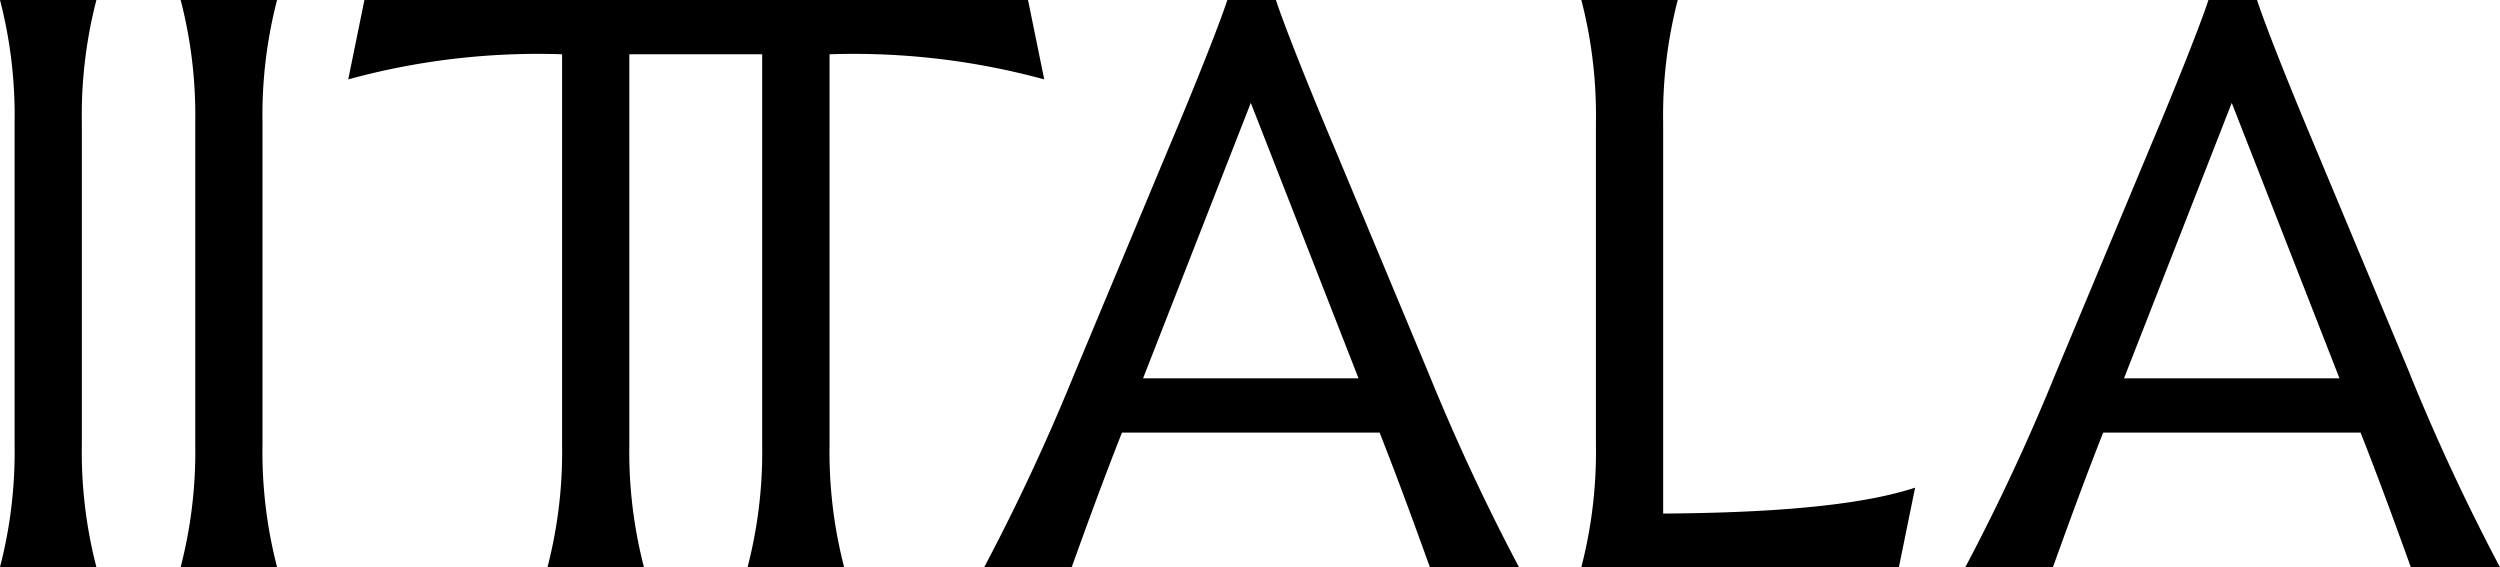 <?xml version="1.0" encoding="UTF-8"?> <svg xmlns="http://www.w3.org/2000/svg" xmlns:xlink="http://www.w3.org/1999/xlink" width="94.184" height="21.364" viewBox="0 0 94.184 21.364"><defs><clipPath id="clip-path"><rect id="Rectangle_1611" data-name="Rectangle 1611" width="94.184" height="21.364" transform="translate(0 0)" fill="none"></rect></clipPath></defs><g id="logo-iittala" transform="translate(0 0)"><g id="Group_512" data-name="Group 512" transform="translate(0 0)" clip-path="url(#clip-path)"><path id="Path_1271" data-name="Path 1271" d="M3.632,0H0A17.289,17.289,0,0,1,.55,4.608V16.755A17.289,17.289,0,0,1,0,21.364H3.632a17.29,17.29,0,0,1-.549-4.608V4.608A17.29,17.29,0,0,1,3.632,0" transform="translate(0 0)"></path><path id="Path_1272" data-name="Path 1272" d="M268.565,14.1l-3.571-8.546C263.926,3.022,263.041.763,262.8,0h-1.831c-.245.763-1.129,3.022-2.2,5.555L255.2,14.1a80.028,80.028,0,0,1-3.388,7.264h3.3c.427-1.19,1.19-3.3,1.892-5.067H266.7c.7,1.77,1.465,3.876,1.892,5.067h3.357a80.118,80.118,0,0,1-3.388-7.264m-10.773.153,4.059-10.377,4.059,10.377Z" transform="translate(-177.769 0)"></path><path id="Path_1273" data-name="Path 1273" d="M62.761,2.045a27.244,27.244,0,0,1,8.088.946L70.238,0h-25l-.61,2.991a27.019,27.019,0,0,1,8.057-.946V16.755a17.29,17.29,0,0,1-.549,4.608h3.632a17.289,17.289,0,0,1-.55-4.608V2.045h5.005V16.755a17.3,17.3,0,0,1-.549,4.608H63.31a17.3,17.3,0,0,1-.549-4.608Z" transform="translate(-31.509 0)"></path><path id="Path_1274" data-name="Path 1274" d="M129.408,21.364c.427-1.19,1.19-3.3,1.892-5.066h9.706c.7,1.77,1.465,3.876,1.892,5.066h3.357a80.1,80.1,0,0,1-3.388-7.264L139.3,5.555C138.228,3.022,137.343.763,137.1,0h-1.831c-.244.763-1.129,3.022-2.2,5.555L129.5,14.1a80.018,80.018,0,0,1-3.388,7.264Zm6.745-17.488,4.059,10.377h-8.118Z" transform="translate(-89.031 0)"></path><path id="Path_1275" data-name="Path 1275" d="M26.778,0H23.146a17.289,17.289,0,0,1,.55,4.608V16.755a17.289,17.289,0,0,1-.55,4.608h3.632a17.29,17.29,0,0,1-.549-4.608V4.608A17.29,17.29,0,0,1,26.778,0" transform="translate(-16.34 0)"></path><path id="Path_1276" data-name="Path 1276" d="M205.693,4.608A17.3,17.3,0,0,1,206.243,0h-3.632a17.3,17.3,0,0,1,.549,4.608V16.755a17.3,17.3,0,0,1-.549,4.608h11.964l.61-2.991c-1.953.641-5.1.946-9.492.976Z" transform="translate(-143.036 0)"></path></g></g></svg> 